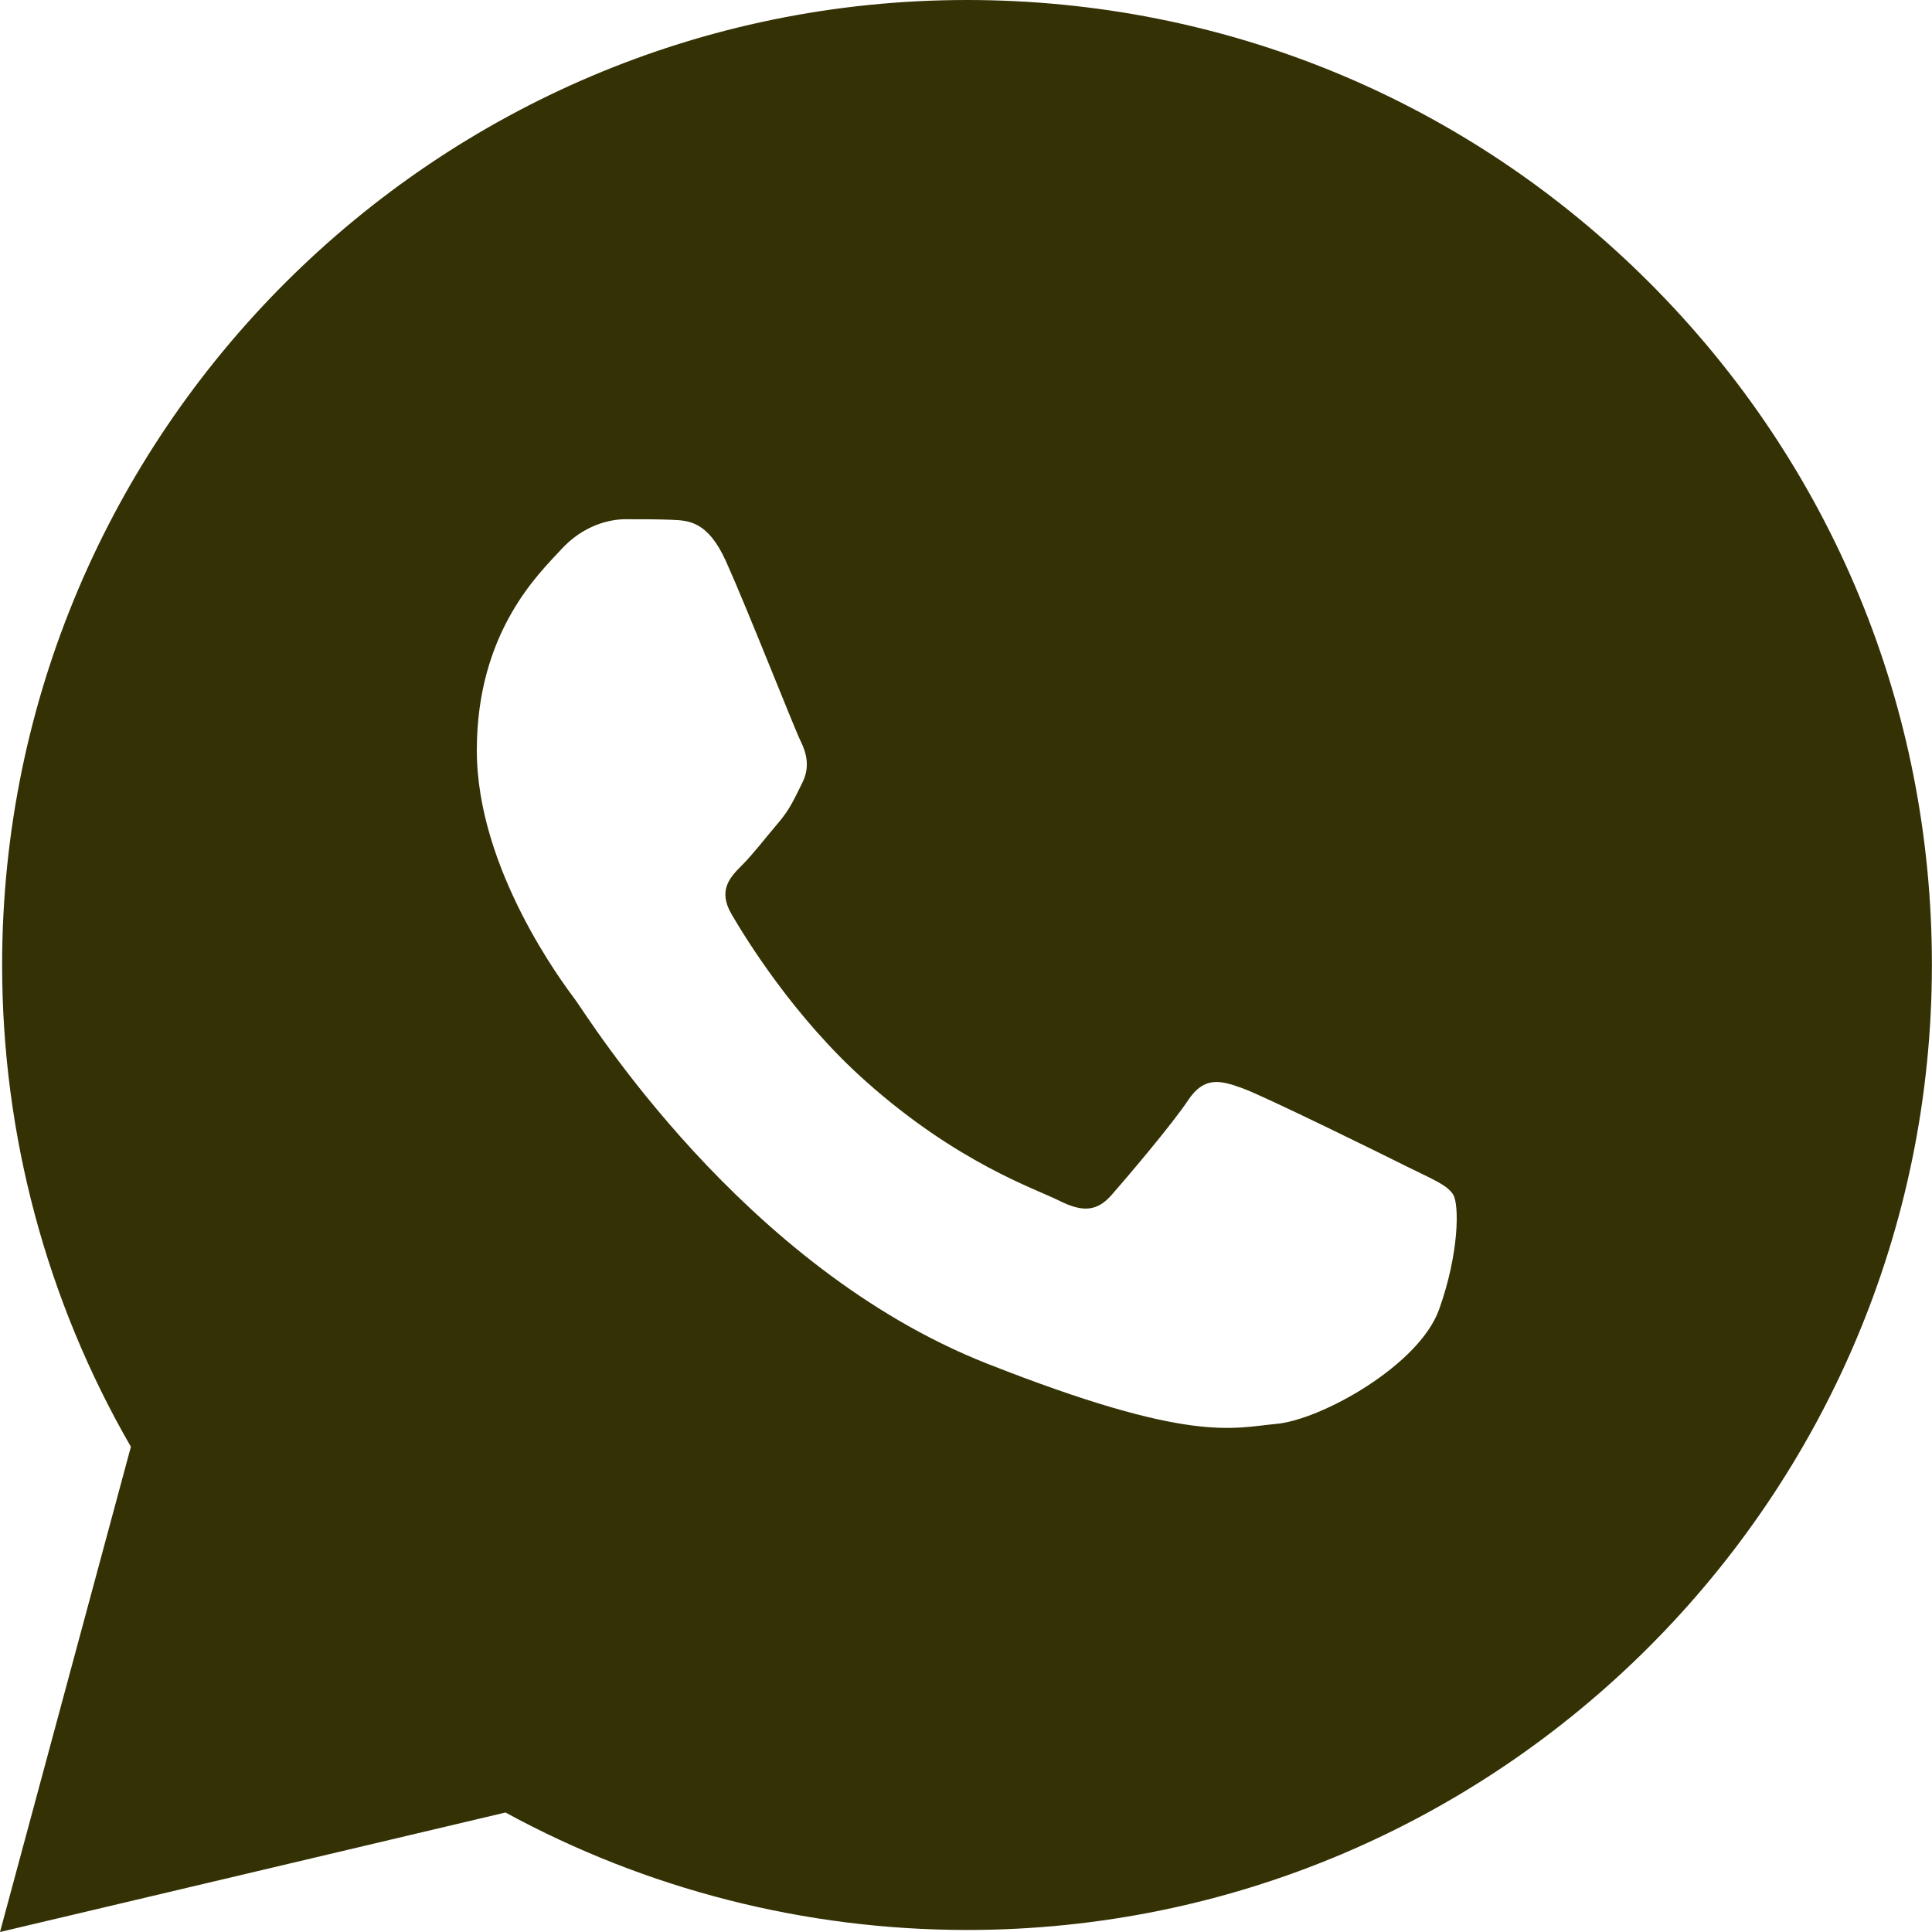 <?xml version="1.0" encoding="UTF-8"?>
<svg xmlns="http://www.w3.org/2000/svg" xmlns:xlink="http://www.w3.org/1999/xlink" width="20px" height="20px" viewBox="0 0 20 20" version="1.1">
  <!-- Generator: Sketch 61.2 (89653) - https://sketch.com -->
  <title>icons8-whatsapp</title>
  <desc>Created with Sketch.</desc>
  <g id="Launch" stroke="none" stroke-width="1" fill="none" fill-rule="evenodd">
    <g id="Artboard" transform="translate(-358, -206)" fill="#343104" fill-rule="nonzero">
      <g id="icons8-whatsapp" transform="translate(358, 206)">
        <path d="M17.077,2.928 C15.191,1.041 12.683,0.001 10.011,0 C4.505,0 0.024,4.479 0.022,9.985 C0.021,11.745 0.481,13.463 1.355,14.977 L0,20 L5.233,18.763 C6.692,19.559 8.334,19.978 10.006,19.979 L10.01,19.979 C15.515,19.979 19.996,15.499 19.999,9.994 C20.001,7.325 18.963,4.816 17.077,2.928 Z M14.898,13.554 C14.69,14.137 13.671,14.699 13.213,14.74 C12.755,14.782 12.326,14.947 10.218,14.116 C7.681,13.116 6.079,10.515 5.955,10.349 C5.83,10.182 4.936,8.996 4.936,7.768 C4.936,6.54 5.581,5.936 5.81,5.687 C6.039,5.437 6.309,5.375 6.476,5.375 C6.642,5.375 6.809,5.375 6.954,5.381 C7.132,5.388 7.329,5.397 7.516,5.812 C7.738,6.306 8.223,7.54 8.285,7.665 C8.347,7.79 8.389,7.936 8.306,8.102 C8.223,8.268 8.181,8.372 8.057,8.518 C7.932,8.664 7.795,8.843 7.683,8.955 C7.558,9.079 7.428,9.215 7.573,9.464 C7.719,9.714 8.219,10.531 8.961,11.192 C9.915,12.042 10.718,12.305 10.968,12.431 C11.218,12.556 11.363,12.535 11.509,12.368 C11.655,12.202 12.133,11.64 12.299,11.39 C12.465,11.14 12.632,11.182 12.861,11.265 C13.09,11.348 14.317,11.952 14.566,12.077 C14.816,12.202 14.982,12.264 15.044,12.368 C15.106,12.471 15.106,12.971 14.898,13.554 Z" id="Shape"></path>
      </g>
    </g>
  </g>
</svg>
